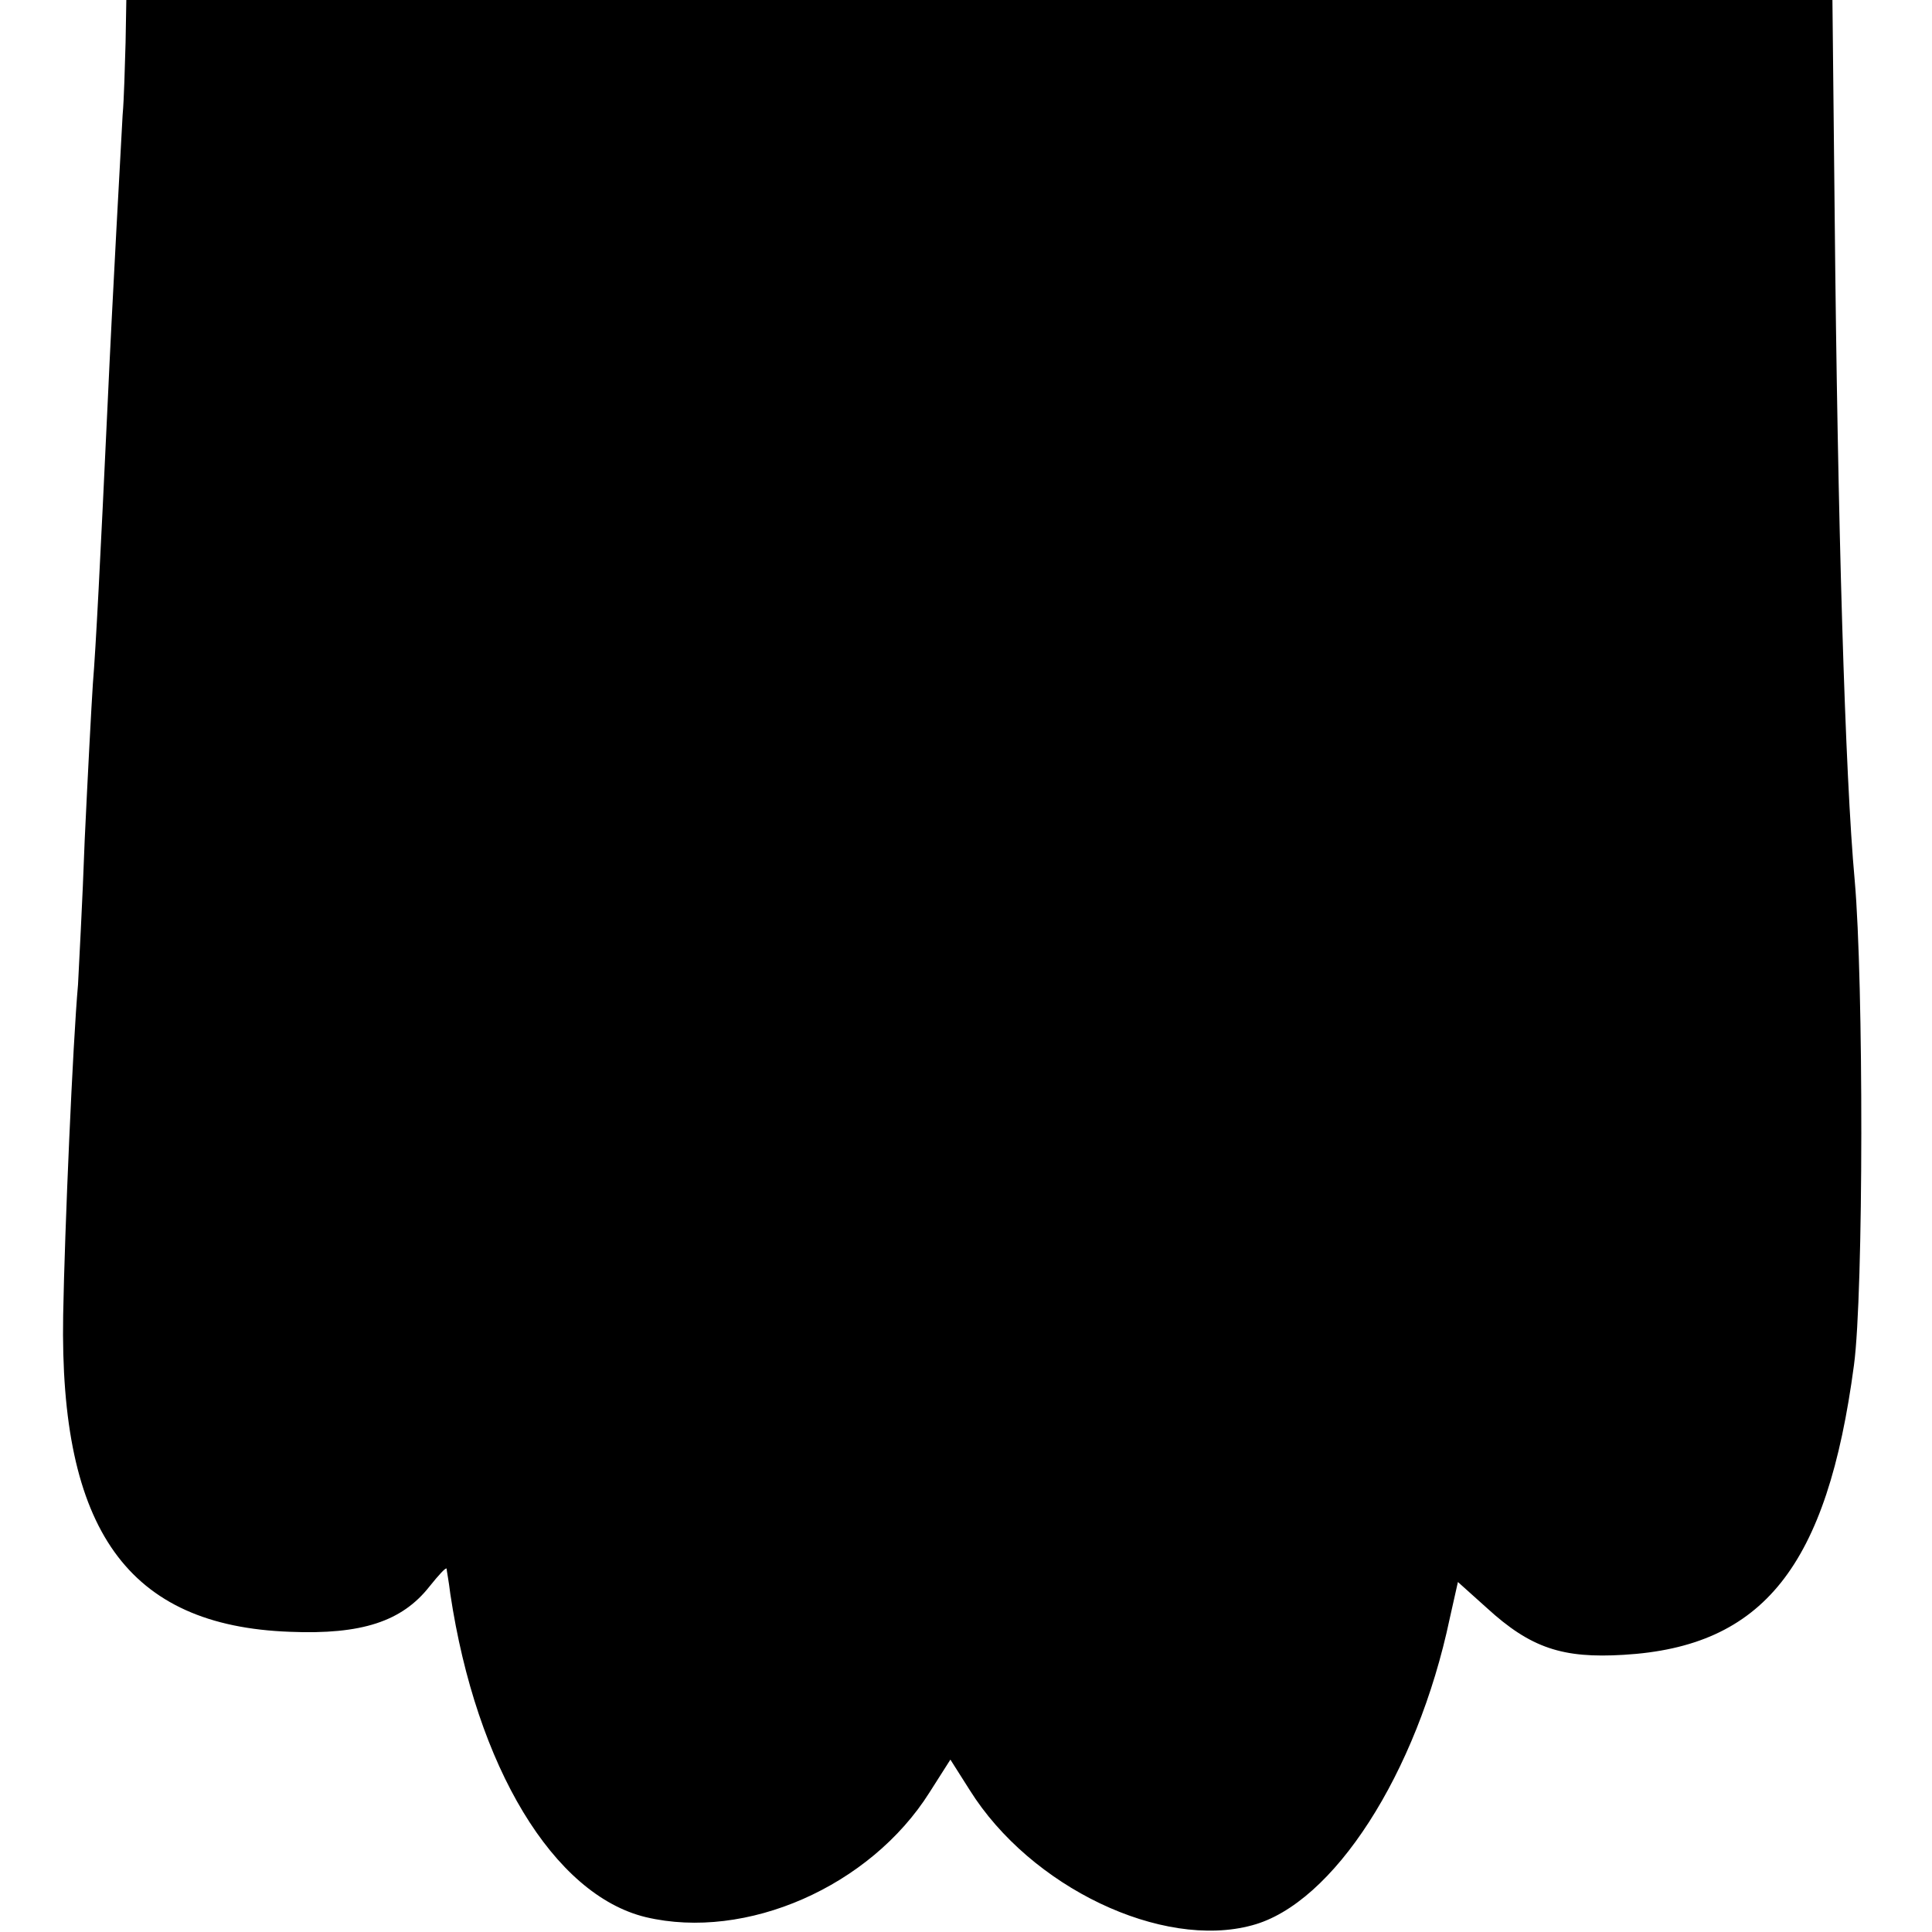 <?xml version="1.0" standalone="no"?>
<!DOCTYPE svg PUBLIC "-//W3C//DTD SVG 20010904//EN"
 "http://www.w3.org/TR/2001/REC-SVG-20010904/DTD/svg10.dtd">
<svg version="1.0" xmlns="http://www.w3.org/2000/svg"
 width="260pt" height="260pt" viewBox="0 0 260 260"
 preserveAspectRatio="xMidYMid meet">
<g transform="translate(0,260) scale(0.1,-0.1)"
fill="#000000" stroke="none">
<path d="M169 2543 c-1 -32 -2 -76 -4 -98 -2 -37 -14 -252 -20 -385 -10 -214
-16 -332 -20 -380 -2 -30 -7 -125 -11 -210 -3 -85 -8 -173 -9 -195 -7 -78 -18
-331 -20 -445 -5 -289 87 -418 305 -426 97 -4 151 14 188 61 12 15 22 26 23
24 0 -2 3 -17 5 -34 35 -233 139 -405 263 -435 135 -32 302 41 382 168 l28 44
26 -41 c82 -131 259 -215 380 -182 109 29 222 204 266 413 l11 49 39 -35 c59
-54 102 -68 184 -63 188 11 274 119 310 390 13 97 13 516 1 652 -13 141 -23
482 -27 898 l-3 287 -1148 0 -1148 0 -1 -57z"/>
</g>
</svg>
